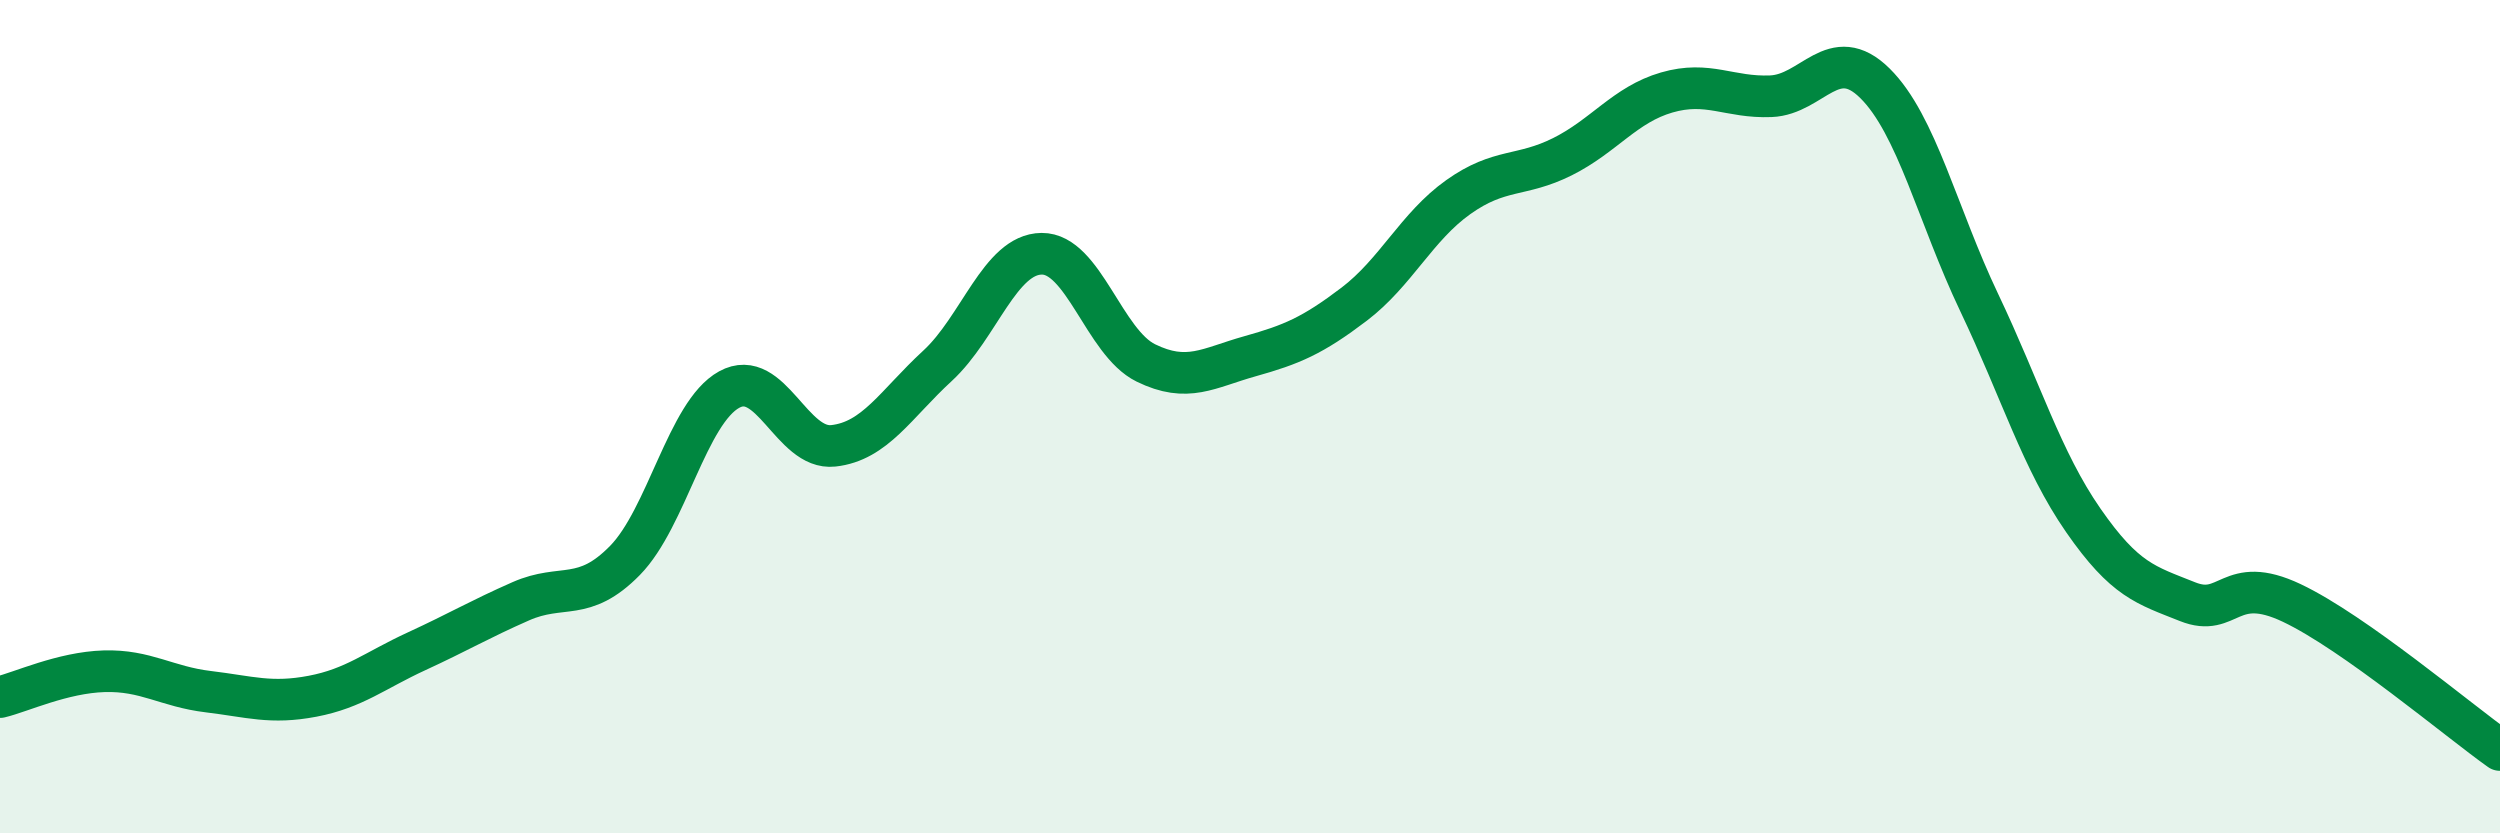 
    <svg width="60" height="20" viewBox="0 0 60 20" xmlns="http://www.w3.org/2000/svg">
      <path
        d="M 0,16.73 C 0.5,16.61 1.5,16.14 2.5,16.11 C 3.5,16.08 4,16.48 5,16.6 C 6,16.72 6.5,16.9 7.5,16.71 C 8.5,16.52 9,16.09 10,15.63 C 11,15.17 11.5,14.87 12.5,14.43 C 13.5,13.99 14,14.47 15,13.45 C 16,12.43 16.5,9.9 17.5,9.35 C 18.5,8.8 19,10.81 20,10.7 C 21,10.59 21.5,9.7 22.5,8.78 C 23.5,7.86 24,6.1 25,6.09 C 26,6.08 26.5,8.22 27.5,8.71 C 28.5,9.2 29,8.83 30,8.55 C 31,8.27 31.5,8.06 32.5,7.3 C 33.5,6.54 34,5.44 35,4.73 C 36,4.02 36.5,4.26 37.5,3.76 C 38.5,3.26 39,2.51 40,2.22 C 41,1.93 41.5,2.35 42.5,2.31 C 43.5,2.27 44,1.01 45,2 C 46,2.99 46.5,5.16 47.5,7.26 C 48.5,9.36 49,11.05 50,12.49 C 51,13.93 51.5,14.04 52.5,14.44 C 53.5,14.84 53.5,13.76 55,14.47 C 56.5,15.18 59,17.29 60,18L60 20L0 20Z"
        fill="#008740"
        opacity="0.1"
        stroke-linecap="round"
        stroke-linejoin="round"
      />
      <path
        d="M 0,16.73 C 0.5,16.61 1.5,16.14 2.5,16.11 C 3.5,16.08 4,16.48 5,16.6 C 6,16.72 6.5,16.9 7.5,16.71 C 8.5,16.52 9,16.09 10,15.63 C 11,15.17 11.5,14.87 12.5,14.43 C 13.5,13.99 14,14.47 15,13.45 C 16,12.43 16.5,9.9 17.5,9.35 C 18.5,8.8 19,10.81 20,10.7 C 21,10.59 21.5,9.7 22.5,8.78 C 23.5,7.86 24,6.1 25,6.09 C 26,6.08 26.5,8.22 27.5,8.71 C 28.5,9.2 29,8.83 30,8.55 C 31,8.27 31.5,8.06 32.5,7.3 C 33.5,6.54 34,5.44 35,4.73 C 36,4.02 36.5,4.26 37.5,3.76 C 38.5,3.26 39,2.51 40,2.22 C 41,1.93 41.5,2.35 42.5,2.31 C 43.5,2.27 44,1.01 45,2 C 46,2.99 46.5,5.16 47.5,7.26 C 48.5,9.36 49,11.05 50,12.49 C 51,13.93 51.5,14.04 52.5,14.44 C 53.5,14.84 53.5,13.76 55,14.47 C 56.5,15.18 59,17.29 60,18"
        stroke="#008740"
        stroke-width="1"
        fill="none"
        stroke-linecap="round"
        stroke-linejoin="round"
      />
    </svg>
  